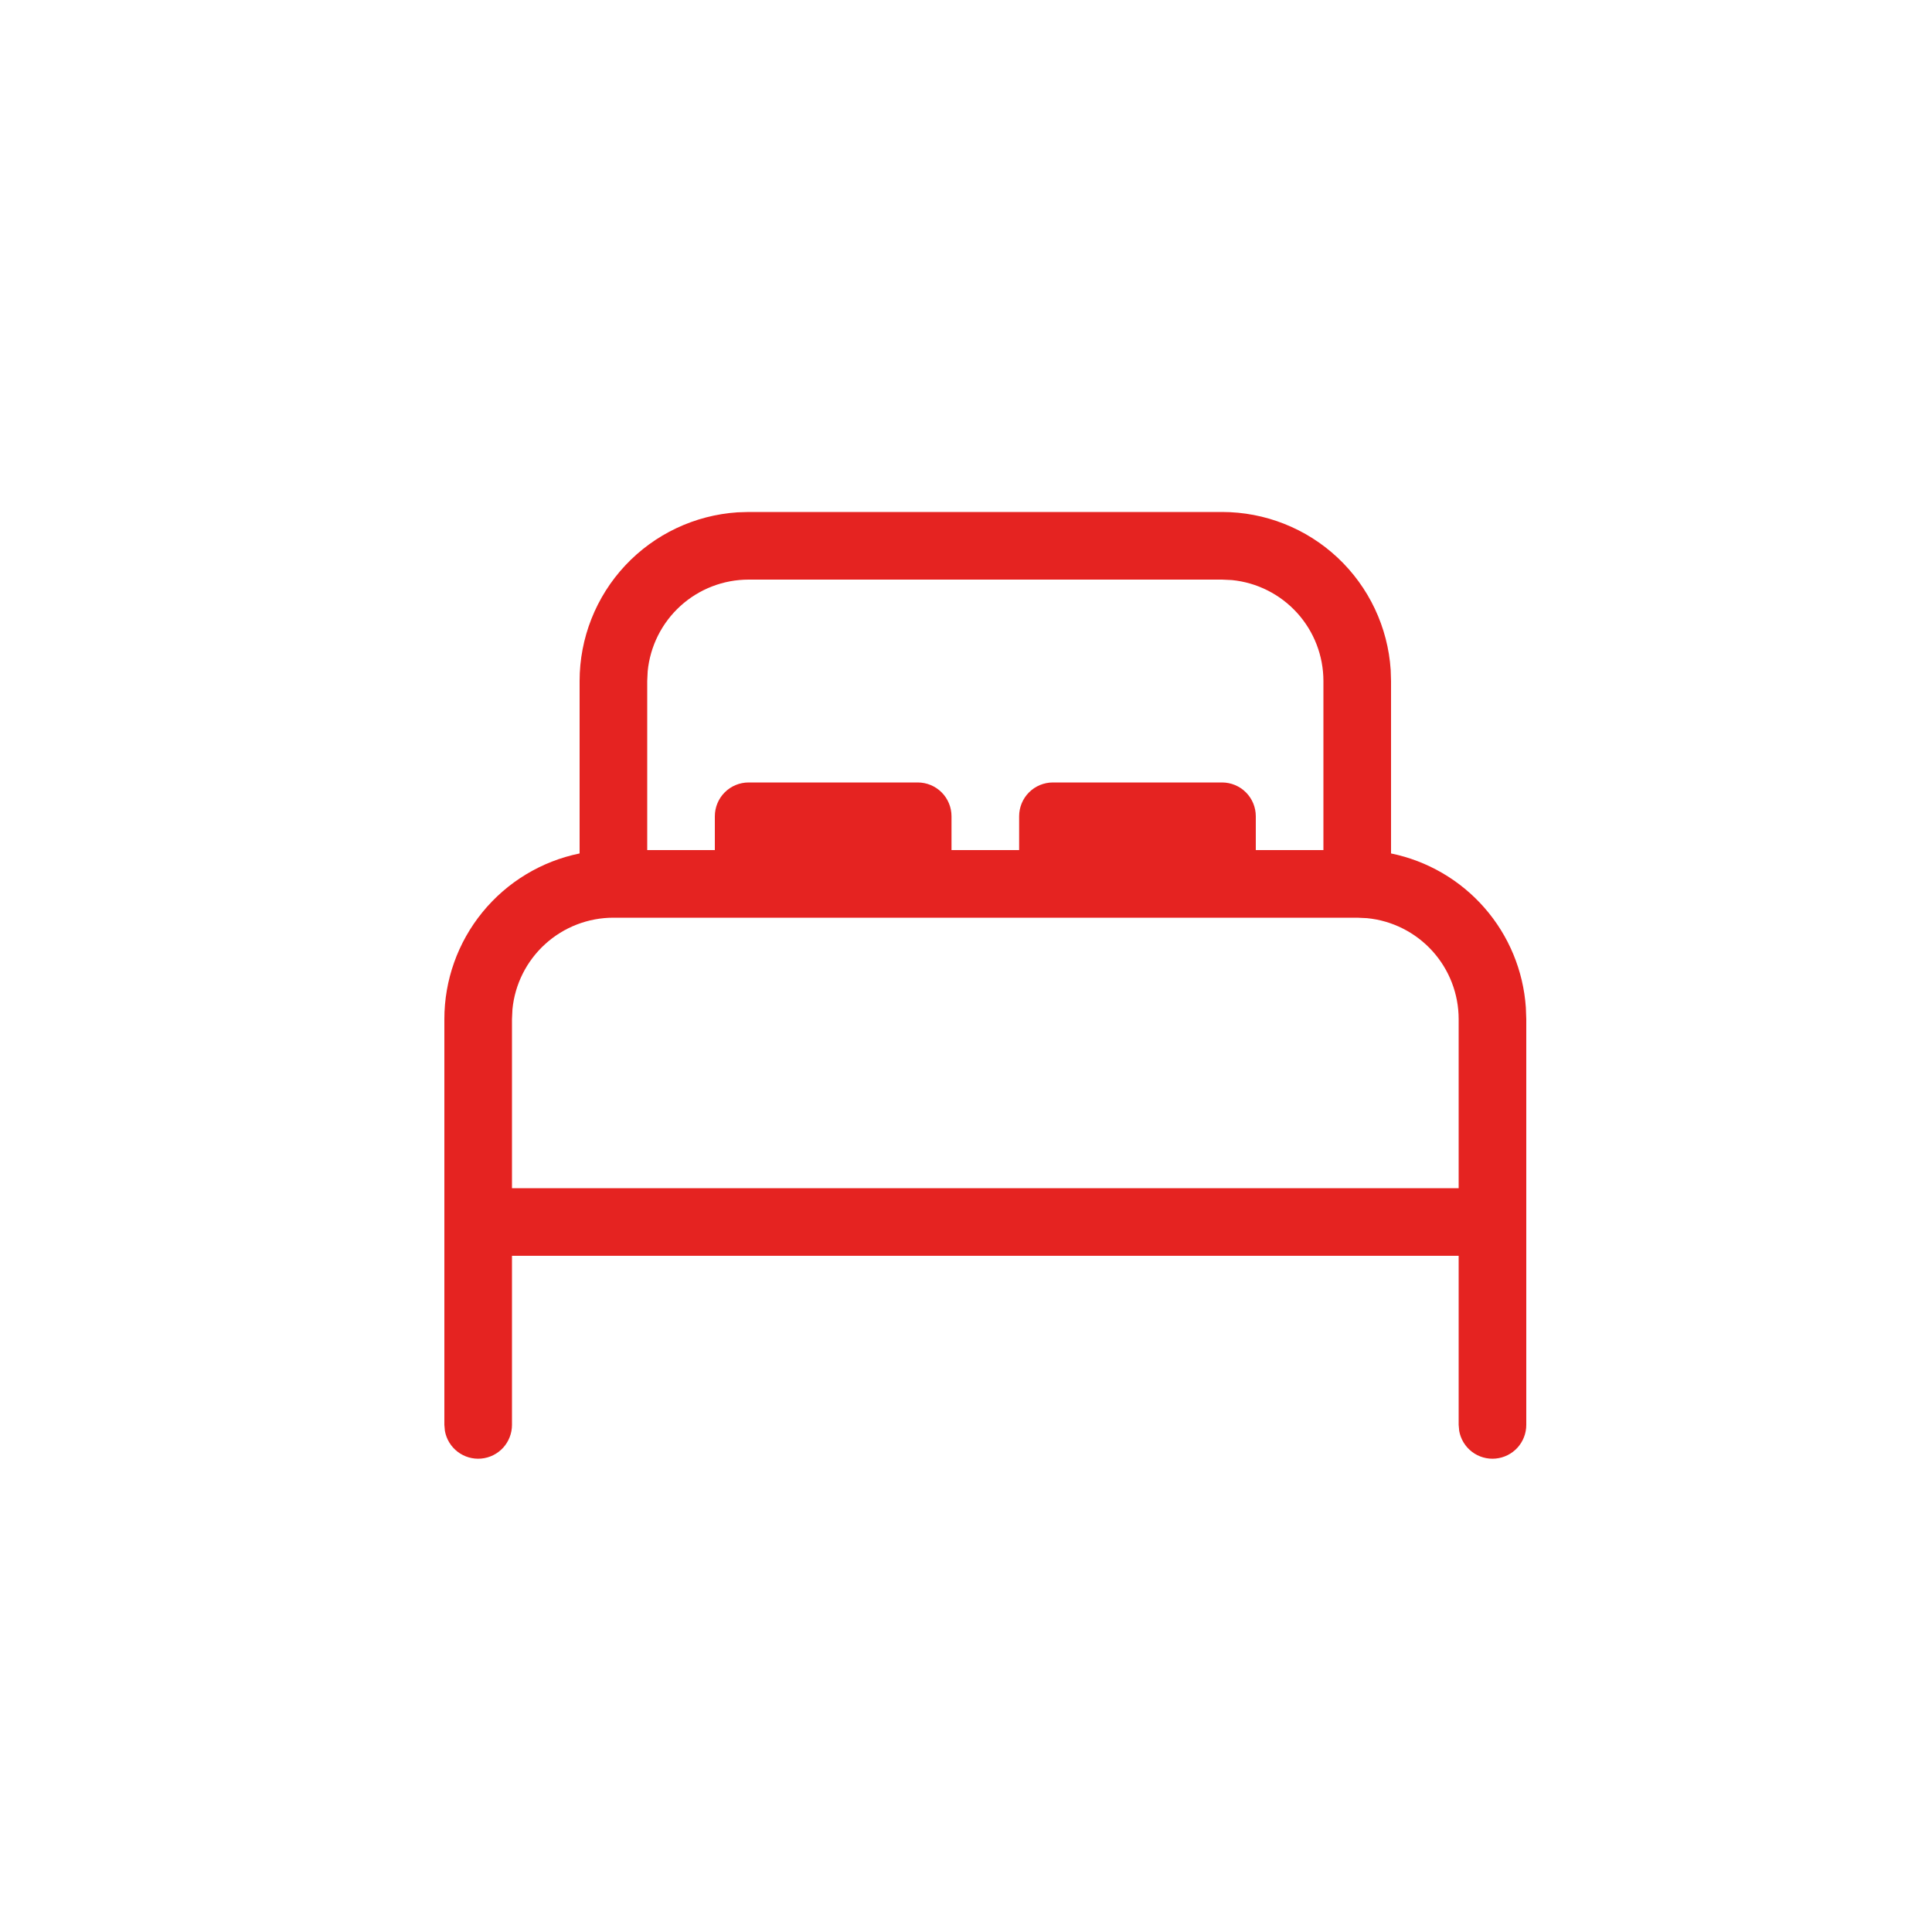 <?xml version="1.0" encoding="UTF-8"?> <svg xmlns="http://www.w3.org/2000/svg" width="50" height="50" viewBox="0 0 50 50" fill="none"><path d="M31.625 13.25C32.736 13.25 33.805 13.672 34.616 14.431C35.427 15.191 35.918 16.23 35.991 17.338L36 17.625V22.087C36.938 22.279 37.787 22.773 38.417 23.493C39.048 24.214 39.424 25.121 39.489 26.076L39.5 26.375V36.875C39.5 37.094 39.419 37.304 39.272 37.466C39.124 37.628 38.922 37.728 38.704 37.748C38.486 37.768 38.269 37.705 38.095 37.573C37.921 37.44 37.803 37.248 37.764 37.032L37.75 36.875V32.5H13.25V36.875C13.25 37.094 13.169 37.304 13.022 37.466C12.874 37.628 12.672 37.728 12.454 37.748C12.236 37.768 12.019 37.705 11.845 37.573C11.671 37.44 11.553 37.248 11.514 37.032L11.5 36.875V26.375C11.5 25.366 11.848 24.389 12.486 23.608C13.124 22.826 14.012 22.289 15 22.087V17.625C15 16.514 15.422 15.445 16.181 14.634C16.941 13.823 17.98 13.332 19.088 13.259L19.375 13.25H31.625ZM35.125 23.75H15.875C15.223 23.75 14.594 23.993 14.111 24.431C13.628 24.869 13.325 25.472 13.262 26.121L13.25 26.375V30.75H37.75V26.375C37.75 25.723 37.507 25.094 37.069 24.611C36.63 24.128 36.028 23.825 35.379 23.762L35.125 23.75ZM31.625 15H19.375C18.723 15 18.093 15.243 17.61 15.682C17.127 16.121 16.825 16.724 16.762 17.373L16.75 17.625V22H18.5V21.125C18.5 20.893 18.592 20.67 18.756 20.506C18.92 20.342 19.143 20.25 19.375 20.25H23.75C23.982 20.25 24.205 20.342 24.369 20.506C24.533 20.67 24.625 20.893 24.625 21.125V22H26.375V21.125C26.375 20.893 26.467 20.67 26.631 20.506C26.795 20.342 27.018 20.25 27.25 20.25H31.625C31.857 20.25 32.08 20.342 32.244 20.506C32.408 20.67 32.5 20.893 32.5 21.125V22H34.25V17.625C34.25 16.973 34.007 16.344 33.569 15.861C33.13 15.378 32.528 15.075 31.879 15.012L31.625 15Z" fill="#E52321"></path></svg> 